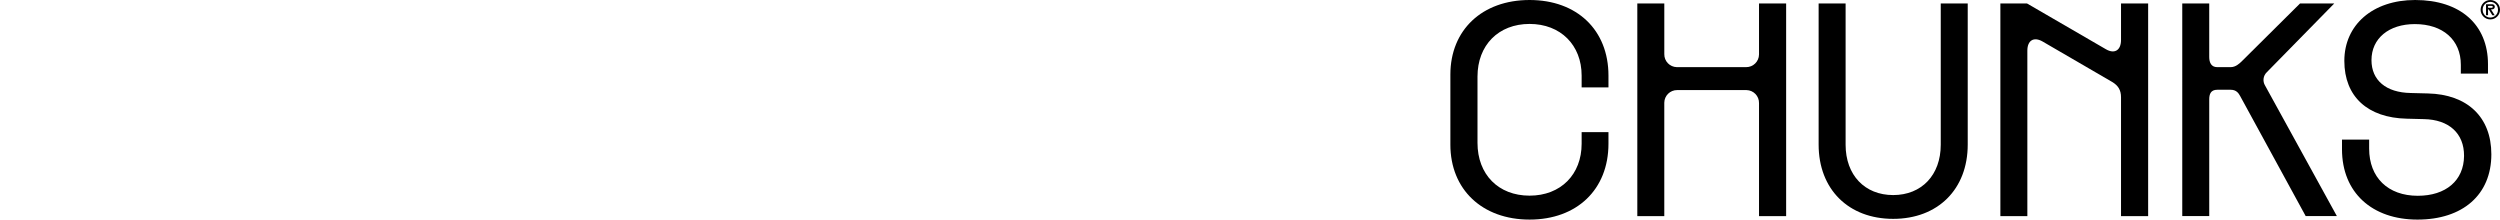 <?xml version="1.0" encoding="UTF-8"?>
<svg id="Camada_1" data-name="Camada 1" xmlns="http://www.w3.org/2000/svg" viewBox="0 0 1872 164.42">
  <defs>
    <style>
      .cls-1 {
        stroke-width: 0px;
      }
    </style>
  </defs>
  <path id="Caminho_106" data-name="Caminho 106" class="cls-1" d="m1086.04,108.28v-52.45C1086.04,22.48,1109.82,0,1145.34,0s59.08,22.48,59.08,56.58v8.88h-20.09v-8.88c0-22.81-15.75-38.66-38.99-38.66s-38.99,15.86-38.99,39.42v49.63c0,23.68,15.64,39.53,38.99,39.53s38.99-15.86,38.99-38.88v-8.66h20.09v8.66c0,34.32-23.68,56.8-59.08,56.8s-59.3-22.48-59.3-56.15"/>
  <path id="Caminho_107" data-name="Caminho 107" class="cls-1" d="m1226.03,2.61h20.2v37.9c-.11,5.29,4.09,9.66,9.37,9.77.1,0,.19,0,.29,0h51.59c5.29.05,9.62-4.19,9.67-9.48,0-.1,0-.19,0-.29V2.61h20.31v159.21h-20.31v-84.6c.11-5.29-4.09-9.66-9.38-9.77-.1,0-.19,0-.29,0h-51.59c-5.29-.05-9.62,4.19-9.67,9.48,0,.1,0,.19,0,.29v84.6h-20.2V2.61Z"/>
  <path id="Caminho_108" data-name="Caminho 108" class="cls-1" d="m1361.79,108.28V2.61h20.2v105.78c0,22.7,14.33,37.68,35.62,37.68s35.62-14.99,35.62-37.68V2.61h20.2v105.67c0,33.45-22.37,55.6-55.82,55.6s-55.82-22.15-55.82-55.6"/>
  <path id="Caminho_109" data-name="Caminho 109" class="cls-1" d="m1497.87,2.61h19.98l58.97,34.21c6.62,3.91,11.4.76,11.4-6.84V2.61h20.31v159.21h-20.31v-89.05c0-5.21-2.06-8.69-6.62-11.4l-52.12-30.3c-6.63-3.8-11.4-.76-11.4,6.84v123.91h-20.2V2.61Z"/>
  <path id="Caminho_110" data-name="Caminho 110" class="cls-1" d="m1634.07,2.61h20.2v40.07c0,4.13,1.52,7.6,5.97,7.6h10.1c3.8,0,6.62-2.82,8.04-4.13l43.88-43.55h25.63l-50.5,51.48c-2.74,2.61-3.28,6.77-1.3,9.99l53.76,97.74h-23.35l-49.09-89.92c-1.09-1.95-2.72-4.67-7.06-4.67h-10.1c-4.89,0-5.97,3.37-5.97,7.17v87.42h-20.2V2.61Z"/>
  <path id="Caminho_111" data-name="Caminho 111" class="cls-1" d="m1753.69,111.73v-7.22h20.33v6.78c0,21.64,14.1,35.31,36.4,35.31,21.1,0,34.54-11.48,34.66-29.85.11-16.84-11.26-27.22-30.06-27.55l-12.9-.33c-29.08-.66-46.68-16.4-46.68-43.29S1776.64,0,1808.45,0c33.78,0,54.55,18.37,54.55,48.1v7h-20.33v-6.56c0-18.69-13.45-30.5-34.44-30.5-19.46,0-32.47,10.72-32.47,27,0,15.09,10.93,24.27,29.3,24.6l12.9.33c29.52.66,47.56,17.6,47.56,45.59,0,30.28-21.43,48.87-55.32,48.87s-56.52-20.12-56.52-52.69"/>
  <path id="Caminho_112" data-name="Caminho 112" class="cls-1" d="m1865.37,7.15c0-.07.04-.16.2-.16h.61c1.06.02,1.93-.83,1.94-1.88,0-.01,0-.02,0-.03.02-1.03-.8-1.88-1.83-1.9-.08,0-.17,0-.25.01h-4.51v8.22h1.52v-4.03c0-.17,0-.4.28-.4.2,0,.34.25.41.37l2.53,4.07h1.76l-2.59-4.06c-.04-.06-.07-.13-.07-.2m-1.79-1.3c-.4,0-.58-.16-.58-.49v-.5c0-.3.18-.45.58-.45h2.12c.6,0,.89.28.89.7,0,.45-.31.74-.89.74h-2.12Z"/>
  <path id="Caminho_113" data-name="Caminho 113" class="cls-1" d="m1857.49,7.28c0-4.01,3.25-7.26,7.26-7.26s7.26,3.25,7.26,7.26-3.25,7.26-7.26,7.26-7.26-3.25-7.26-7.26m7.26,5.86c3.13.03,5.7-2.48,5.74-5.61,0-.08,0-.17,0-.25.08-3.16-2.41-5.8-5.58-5.88-3.16-.08-5.8,2.41-5.88,5.58,0,.1,0,.2,0,.3-.11,3.13,2.35,5.75,5.48,5.86.08,0,.17,0,.25,0"/>
</svg>